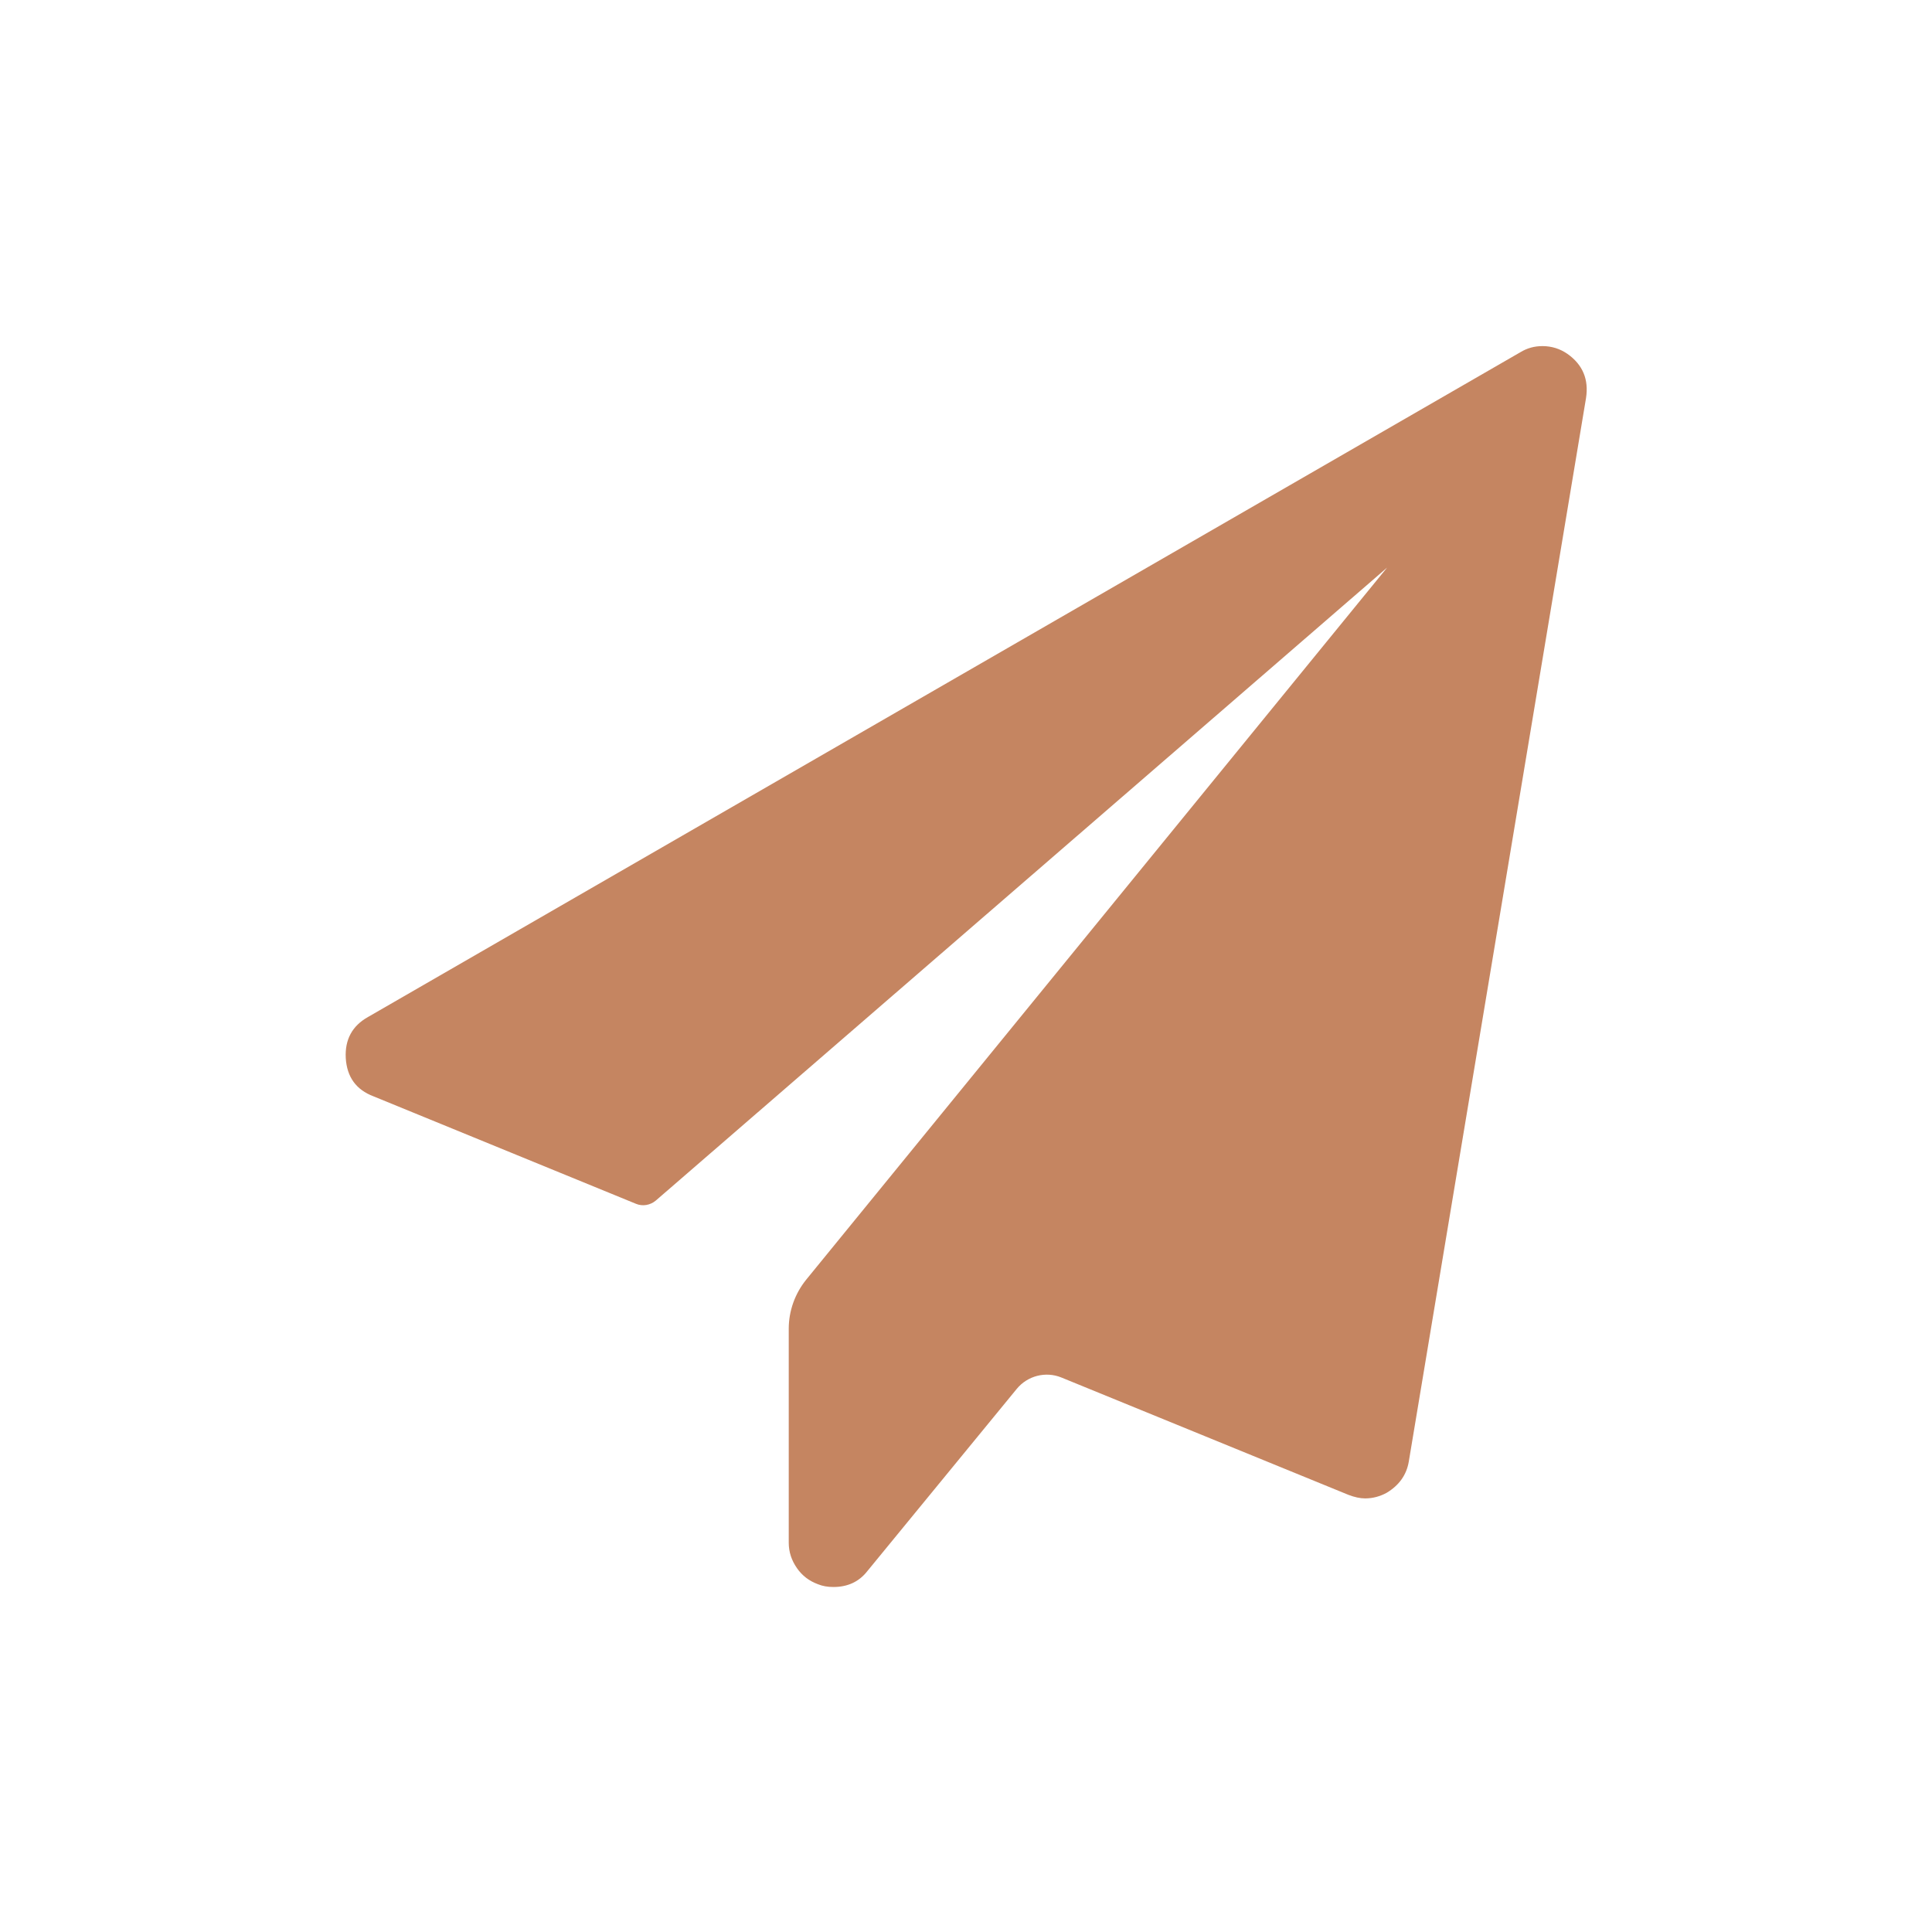 <svg width="28" height="28" viewBox="0 0 28 28" fill="none" xmlns="http://www.w3.org/2000/svg">
<g clip-path="url(#clip0)">
<path d="M22.986 5.768L20.417 21.184C20.384 21.377 20.275 21.528 20.096 21.635C20.003 21.686 19.897 21.716 19.785 21.716C19.711 21.716 19.63 21.698 19.544 21.665L15.383 19.964C15.155 19.871 14.893 19.938 14.736 20.128L12.57 22.77C12.449 22.925 12.284 23 12.078 23C11.992 23 11.918 22.986 11.855 22.96C11.728 22.913 11.626 22.837 11.549 22.725C11.472 22.614 11.431 22.493 11.431 22.357V19.258C11.431 18.998 11.521 18.748 11.684 18.546L20.103 8.226L9.505 17.399C9.425 17.467 9.312 17.487 9.216 17.446L5.411 15.888C5.164 15.794 5.028 15.612 5.011 15.334C4.997 15.067 5.104 14.868 5.332 14.74L22.032 5.106C22.134 5.044 22.239 5.016 22.354 5.016C22.489 5.016 22.61 5.055 22.717 5.129C22.941 5.287 23.027 5.503 22.986 5.768Z" fill="#C58561"/>
</g>
<defs>
<clipPath id="clip0">
<rect width="18" height="18" fill="white" transform="translate(5 5)"/>
</clipPath>
</defs>
</svg>
